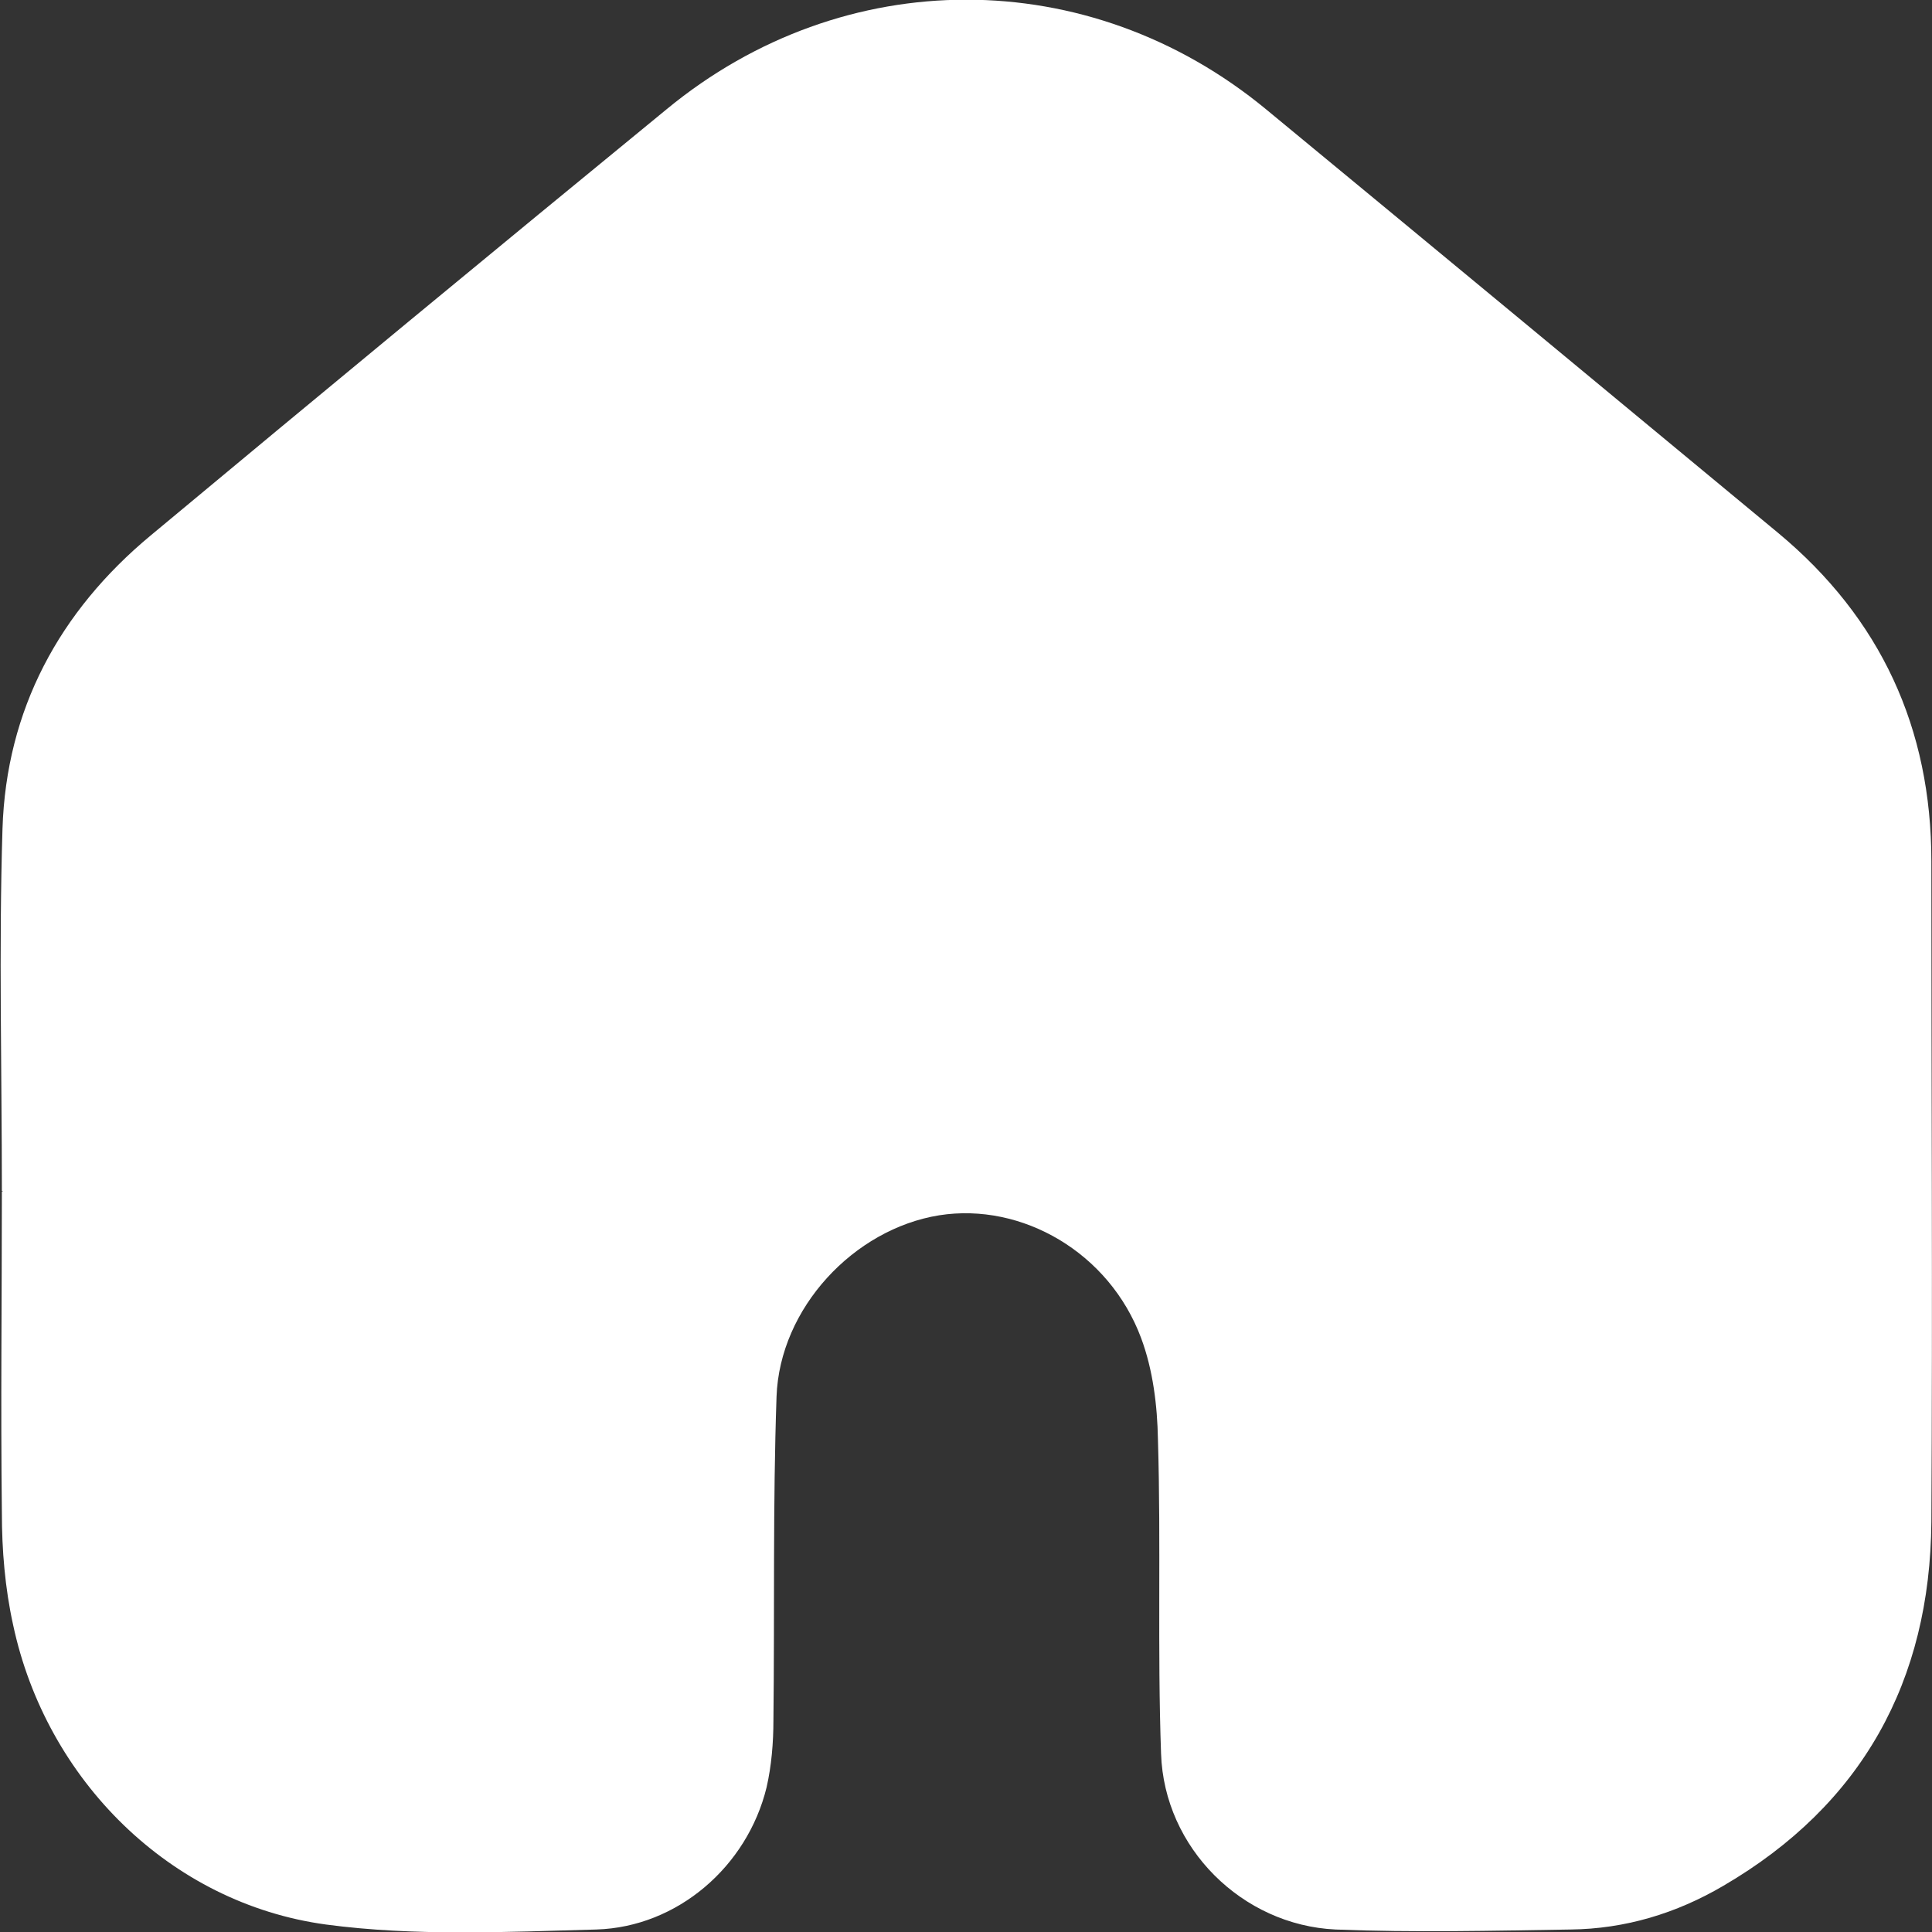 <?xml version="1.0" encoding="UTF-8"?>
<svg xmlns="http://www.w3.org/2000/svg" version="1.1" viewBox="0 0 31 31">
  <rect x="0" y="0" width="31" height="31" fill="#333333" stroke="none"/>
  <defs>
    <style>
      .cls-1 {
        fill: #fff;
      }
    </style>
  </defs>
  <!-- Generator: Adobe Illustrator 28.6.0, SVG Export Plug-In . SVG Version: 1.2.0 Build 709)  -->
  <g>
    <g id="Layer_1">
      <path class="cls-1" d="M.03,19.11c0-1.94-.05-3.87.01-5.81.06-1.91.91-3.49,2.38-4.71,2.75-2.29,5.51-4.57,8.28-6.84,2.84-2.34,6.77-2.34,9.61,0,2.74,2.26,5.48,4.53,8.22,6.8,1.65,1.37,2.46,3.14,2.46,5.27,0,3.53.02,7.07,0,10.6-.02,2.55-1.11,4.54-3.34,5.84-.75.44-1.57.69-2.45.7-1.26.02-2.52.05-3.77,0-1.5-.07-2.75-1.31-2.8-2.82-.06-1.68,0-3.36-.05-5.04-.01-.55-.08-1.12-.27-1.63-.51-1.37-1.91-2.18-3.24-1.97-1.37.22-2.56,1.49-2.61,2.91-.06,1.73-.03,3.46-.05,5.19,0,.36-.03.73-.11,1.08-.31,1.27-1.43,2.24-2.73,2.28-1.45.04-2.92.11-4.34-.08-2.5-.34-4.49-2.32-5.02-4.81-.13-.59-.18-1.2-.18-1.8-.02-1.72,0-3.44,0-5.15h.02Z"/>
    </g>
  </g>
</svg>